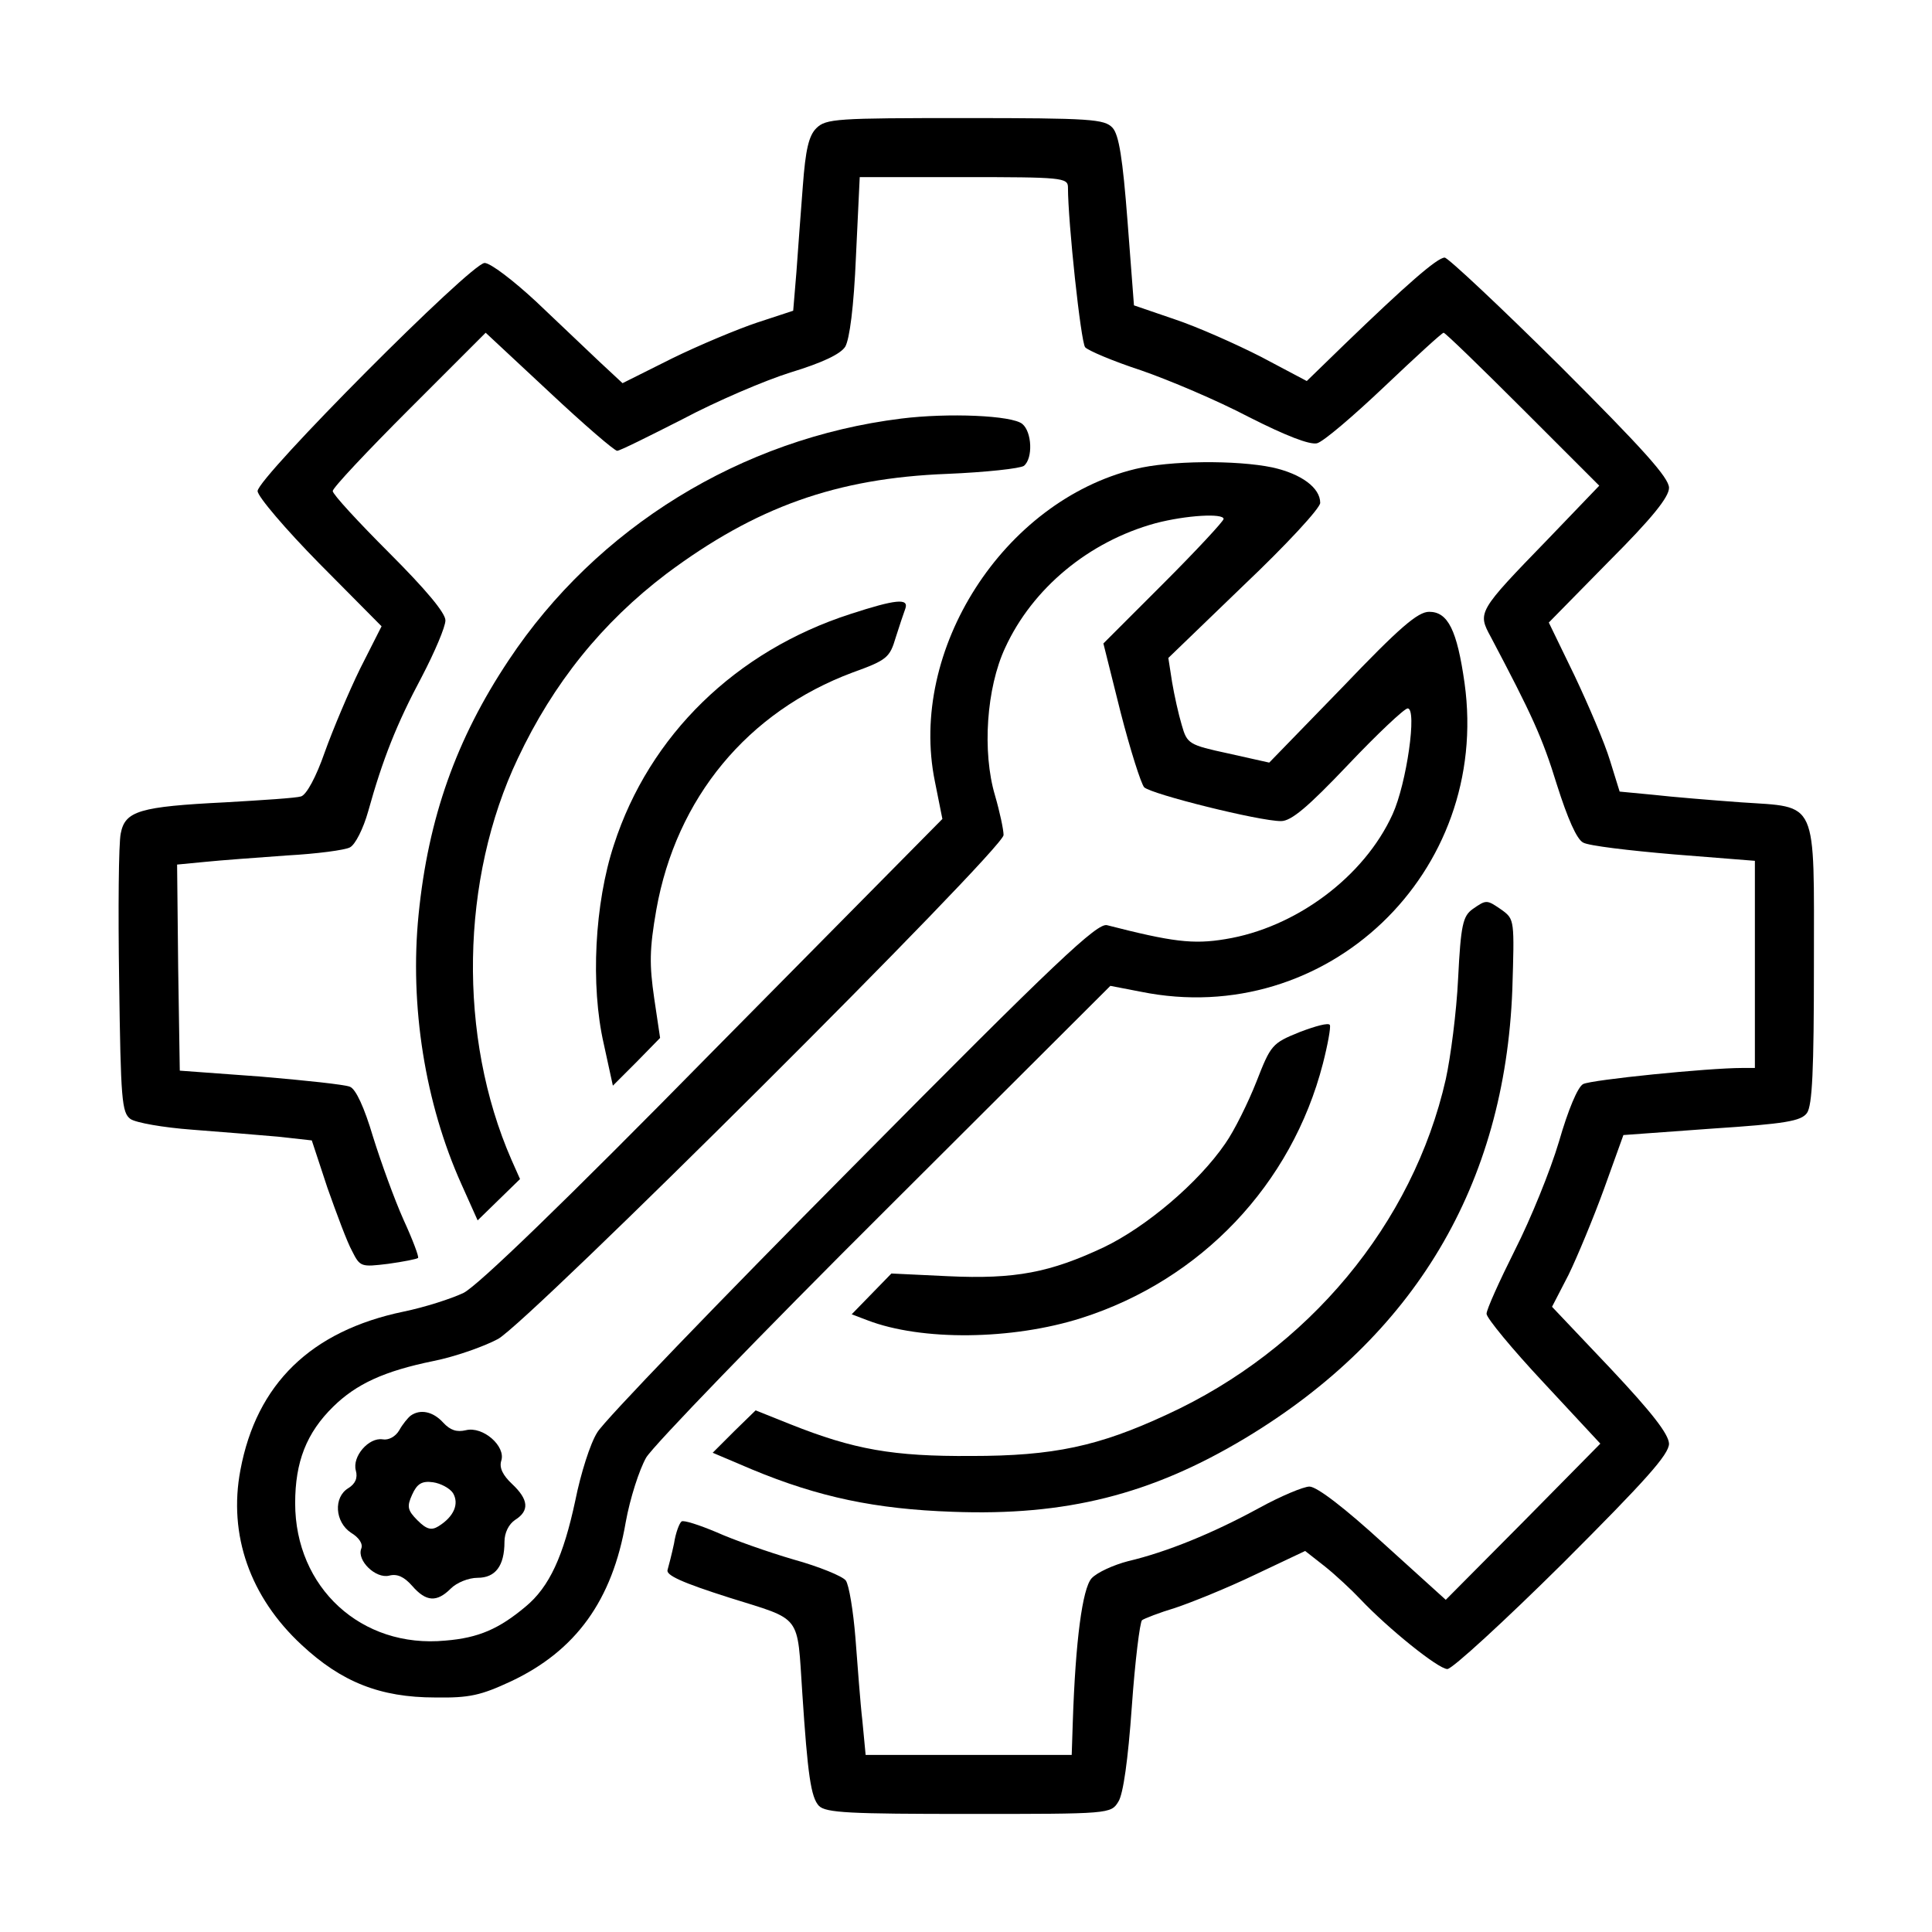 <?xml version="1.0" encoding="UTF-8" standalone="no"?>
<svg xmlns="http://www.w3.org/2000/svg" version="1.0" width="360pt" height="360pt" viewBox="0 0 360 360" preserveAspectRatio="xMidYMid meet">
  <g transform="translate(0,360) scale(0.1,-0.1)" fill="#000000" stroke="none">
    <path d="M1521 3361 c-14 -14 -20 -40 -25 -107 -4 -49 -9 -121 -12 -161 l-6 -72 -67 -22 c-36 -12 -108 -42 -159 -67 l-92 -46 -43 40 c-23 22 -76 72 -118 112 -42 39 -85 72 -96 72 -25 0 -423 -400 -423 -425 0 -10 52 -71 115 -135 l116 -117 -40 -79 c-21 -43 -51 -114 -66 -156 -16 -46 -34 -79 -44 -82 -9 -3 -72 -7 -141 -11 -160 -8 -187 -16 -195 -58 -4 -18 -5 -142 -3 -275 3 -222 5 -245 21 -257 10 -7 61 -16 115 -20 53 -4 125 -10 160 -13 l63 -7 29 -88 c17 -48 37 -102 46 -118 15 -30 17 -30 67 -24 29 4 54 9 56 11 2 2 -10 34 -27 71 -17 38 -42 107 -57 155 -16 54 -32 89 -43 93 -9 4 -84 12 -167 19 l-150 11 -3 192 -2 192 52 5 c29 3 98 8 153 12 55 3 108 10 117 15 10 5 25 35 34 67 27 97 53 163 100 251 24 46 44 93 44 105 0 14 -37 58 -105 126 -58 58 -105 109 -105 115 0 6 64 74 143 153 l142 142 118 -110 c65 -61 122 -110 127 -110 5 0 59 27 122 59 62 33 153 72 201 87 59 18 93 34 102 48 8 14 16 73 20 169 l7 147 194 0 c182 0 194 -1 194 -19 0 -65 24 -288 32 -298 5 -6 52 -26 104 -43 52 -18 142 -56 201 -87 69 -35 113 -52 127 -49 12 3 68 51 126 106 58 55 107 100 110 100 3 0 69 -64 148 -143 l142 -142 -96 -100 c-131 -135 -131 -136 -106 -182 76 -144 96 -187 123 -275 20 -63 37 -102 49 -108 10 -6 87 -15 169 -22 l151 -12 0 -193 0 -193 -24 0 c-63 0 -281 -22 -296 -30 -10 -5 -28 -48 -45 -107 -16 -54 -53 -145 -82 -202 -29 -58 -53 -111 -53 -119 0 -8 48 -66 106 -128 l106 -114 -144 -146 -144 -145 -116 105 c-71 65 -124 106 -138 106 -11 0 -54 -18 -94 -40 -86 -47 -172 -82 -244 -99 -27 -7 -58 -21 -68 -32 -17 -19 -30 -116 -35 -268 l-2 -61 -192 0 -192 0 -6 63 c-4 34 -9 104 -13 155 -4 50 -12 99 -18 107 -6 8 -50 26 -97 39 -48 14 -113 37 -144 51 -31 13 -61 23 -65 20 -4 -3 -11 -21 -14 -41 -4 -19 -10 -42 -12 -49 -4 -10 27 -24 115 -52 137 -43 126 -29 136 -178 10 -152 16 -194 31 -210 13 -13 58 -15 279 -15 263 0 265 0 279 23 9 14 18 78 25 177 6 85 15 157 19 161 4 3 32 14 62 23 30 10 97 37 149 62 l93 44 37 -29 c20 -16 50 -44 66 -61 51 -54 145 -130 162 -130 9 0 106 89 215 197 155 155 198 203 198 223 -1 18 -31 57 -109 140 l-109 115 31 60 c16 33 46 105 66 160 l36 100 165 12 c137 9 166 14 177 29 10 14 13 80 13 276 0 313 9 293 -136 303 -55 4 -128 10 -163 14 l-63 6 -18 58 c-10 33 -40 103 -66 158 l-48 99 112 114 c81 81 112 120 112 137 0 19 -50 74 -203 227 -112 111 -209 202 -215 202 -14 0 -73 -52 -187 -162 l-70 -68 -85 45 c-47 24 -119 56 -161 70 l-76 26 -12 157 c-9 117 -16 161 -28 174 -15 16 -40 18 -275 18 -239 0 -259 -1 -277 -19z"></path>
    <path d="M1679 2820 c-298 -37 -567 -203 -731 -450 -98 -147 -150 -294 -168 -474 -17 -170 12 -352 80 -503 l30 -67 40 39 39 38 -16 36 c-100 229 -95 523 12 748 66 140 157 253 277 344 166 124 316 178 523 186 72 3 136 10 143 15 17 14 15 63 -3 78 -19 16 -138 21 -226 10z"></path>
    <path d="M2115 2726 c-245 -60 -423 -337 -373 -582 l14 -70 -426 -431 c-281 -286 -439 -438 -466 -452 -23 -11 -73 -27 -112 -35 -173 -36 -274 -135 -304 -295 -23 -121 18 -237 114 -326 74 -69 146 -98 249 -98 64 -1 85 4 141 30 121 57 189 151 214 297 8 44 25 97 38 120 14 23 214 230 445 460 l420 419 57 -11 c346 -70 652 222 603 575 -14 99 -31 133 -66 133 -21 0 -55 -29 -162 -141 l-136 -140 -76 17 c-74 16 -77 18 -87 53 -6 20 -14 56 -18 80 l-7 45 141 136 c78 74 142 143 142 153 0 28 -35 54 -89 66 -67 14 -192 13 -256 -3z m165 -93 c0 -4 -50 -58 -112 -120 l-112 -112 32 -128 c18 -70 38 -133 44 -140 14 -13 214 -63 255 -63 19 0 50 26 125 105 55 58 105 105 111 105 18 0 -2 -140 -28 -197 -53 -117 -181 -212 -312 -233 -60 -10 -99 -5 -220 26 -18 5 -93 -65 -475 -451 -249 -251 -463 -473 -475 -494 -13 -20 -31 -77 -41 -127 -22 -103 -48 -161 -93 -198 -49 -41 -87 -58 -149 -63 -157 -15 -280 99 -280 256 0 77 21 131 71 180 43 42 94 66 187 85 40 8 94 27 120 41 58 32 942 913 942 939 0 10 -7 43 -16 74 -24 81 -16 200 19 275 51 111 156 198 280 232 57 15 127 19 127 8z"></path>
    <path d="M765 962 c-5 -4 -15 -16 -21 -27 -7 -12 -20 -19 -31 -17 -26 4 -57 -32 -50 -58 4 -14 -1 -25 -14 -33 -28 -17 -25 -63 5 -83 15 -9 23 -21 19 -30 -8 -22 27 -56 52 -50 15 4 28 -2 43 -19 26 -30 46 -31 72 -5 11 11 33 20 50 20 33 0 50 22 50 67 0 17 8 33 20 41 27 17 25 38 -6 67 -17 16 -24 30 -20 43 9 27 -34 65 -66 57 -17 -4 -29 0 -42 14 -19 21 -43 26 -61 13z m79 -144 c12 -20 2 -44 -27 -62 -13 -8 -22 -6 -39 11 -19 19 -20 26 -10 48 9 20 18 26 39 23 14 -2 31 -11 37 -20z"></path>
    <path d="M1585 2456 c-214 -69 -375 -226 -441 -430 -36 -109 -44 -262 -19 -371 l17 -78 44 44 44 45 -11 74 c-9 62 -9 91 4 165 37 208 170 369 366 442 64 23 69 28 80 65 7 22 15 46 18 54 7 20 -19 17 -102 -10z"></path>
    <path d="M2744 1906 c-18 -13 -22 -29 -27 -129 -3 -63 -14 -147 -23 -188 -61 -269 -256 -504 -520 -625 -127 -59 -211 -77 -364 -77 -146 -1 -219 12 -337 59 l-65 26 -40 -39 -40 -40 73 -31 c125 -52 231 -74 374 -79 211 -8 370 32 545 137 316 190 484 472 498 836 4 129 4 131 -19 148 -29 20 -29 20 -55 2z"></path>
    <path d="M2422 1677 c-52 -21 -54 -24 -81 -93 -15 -38 -41 -91 -58 -115 -50 -73 -147 -155 -226 -193 -100 -47 -165 -60 -291 -54 l-105 5 -37 -38 -37 -38 29 -11 c101 -39 270 -37 399 4 223 71 392 249 450 474 9 35 15 68 13 72 -2 5 -27 -2 -56 -13z"></path>
  </g>
</svg>
